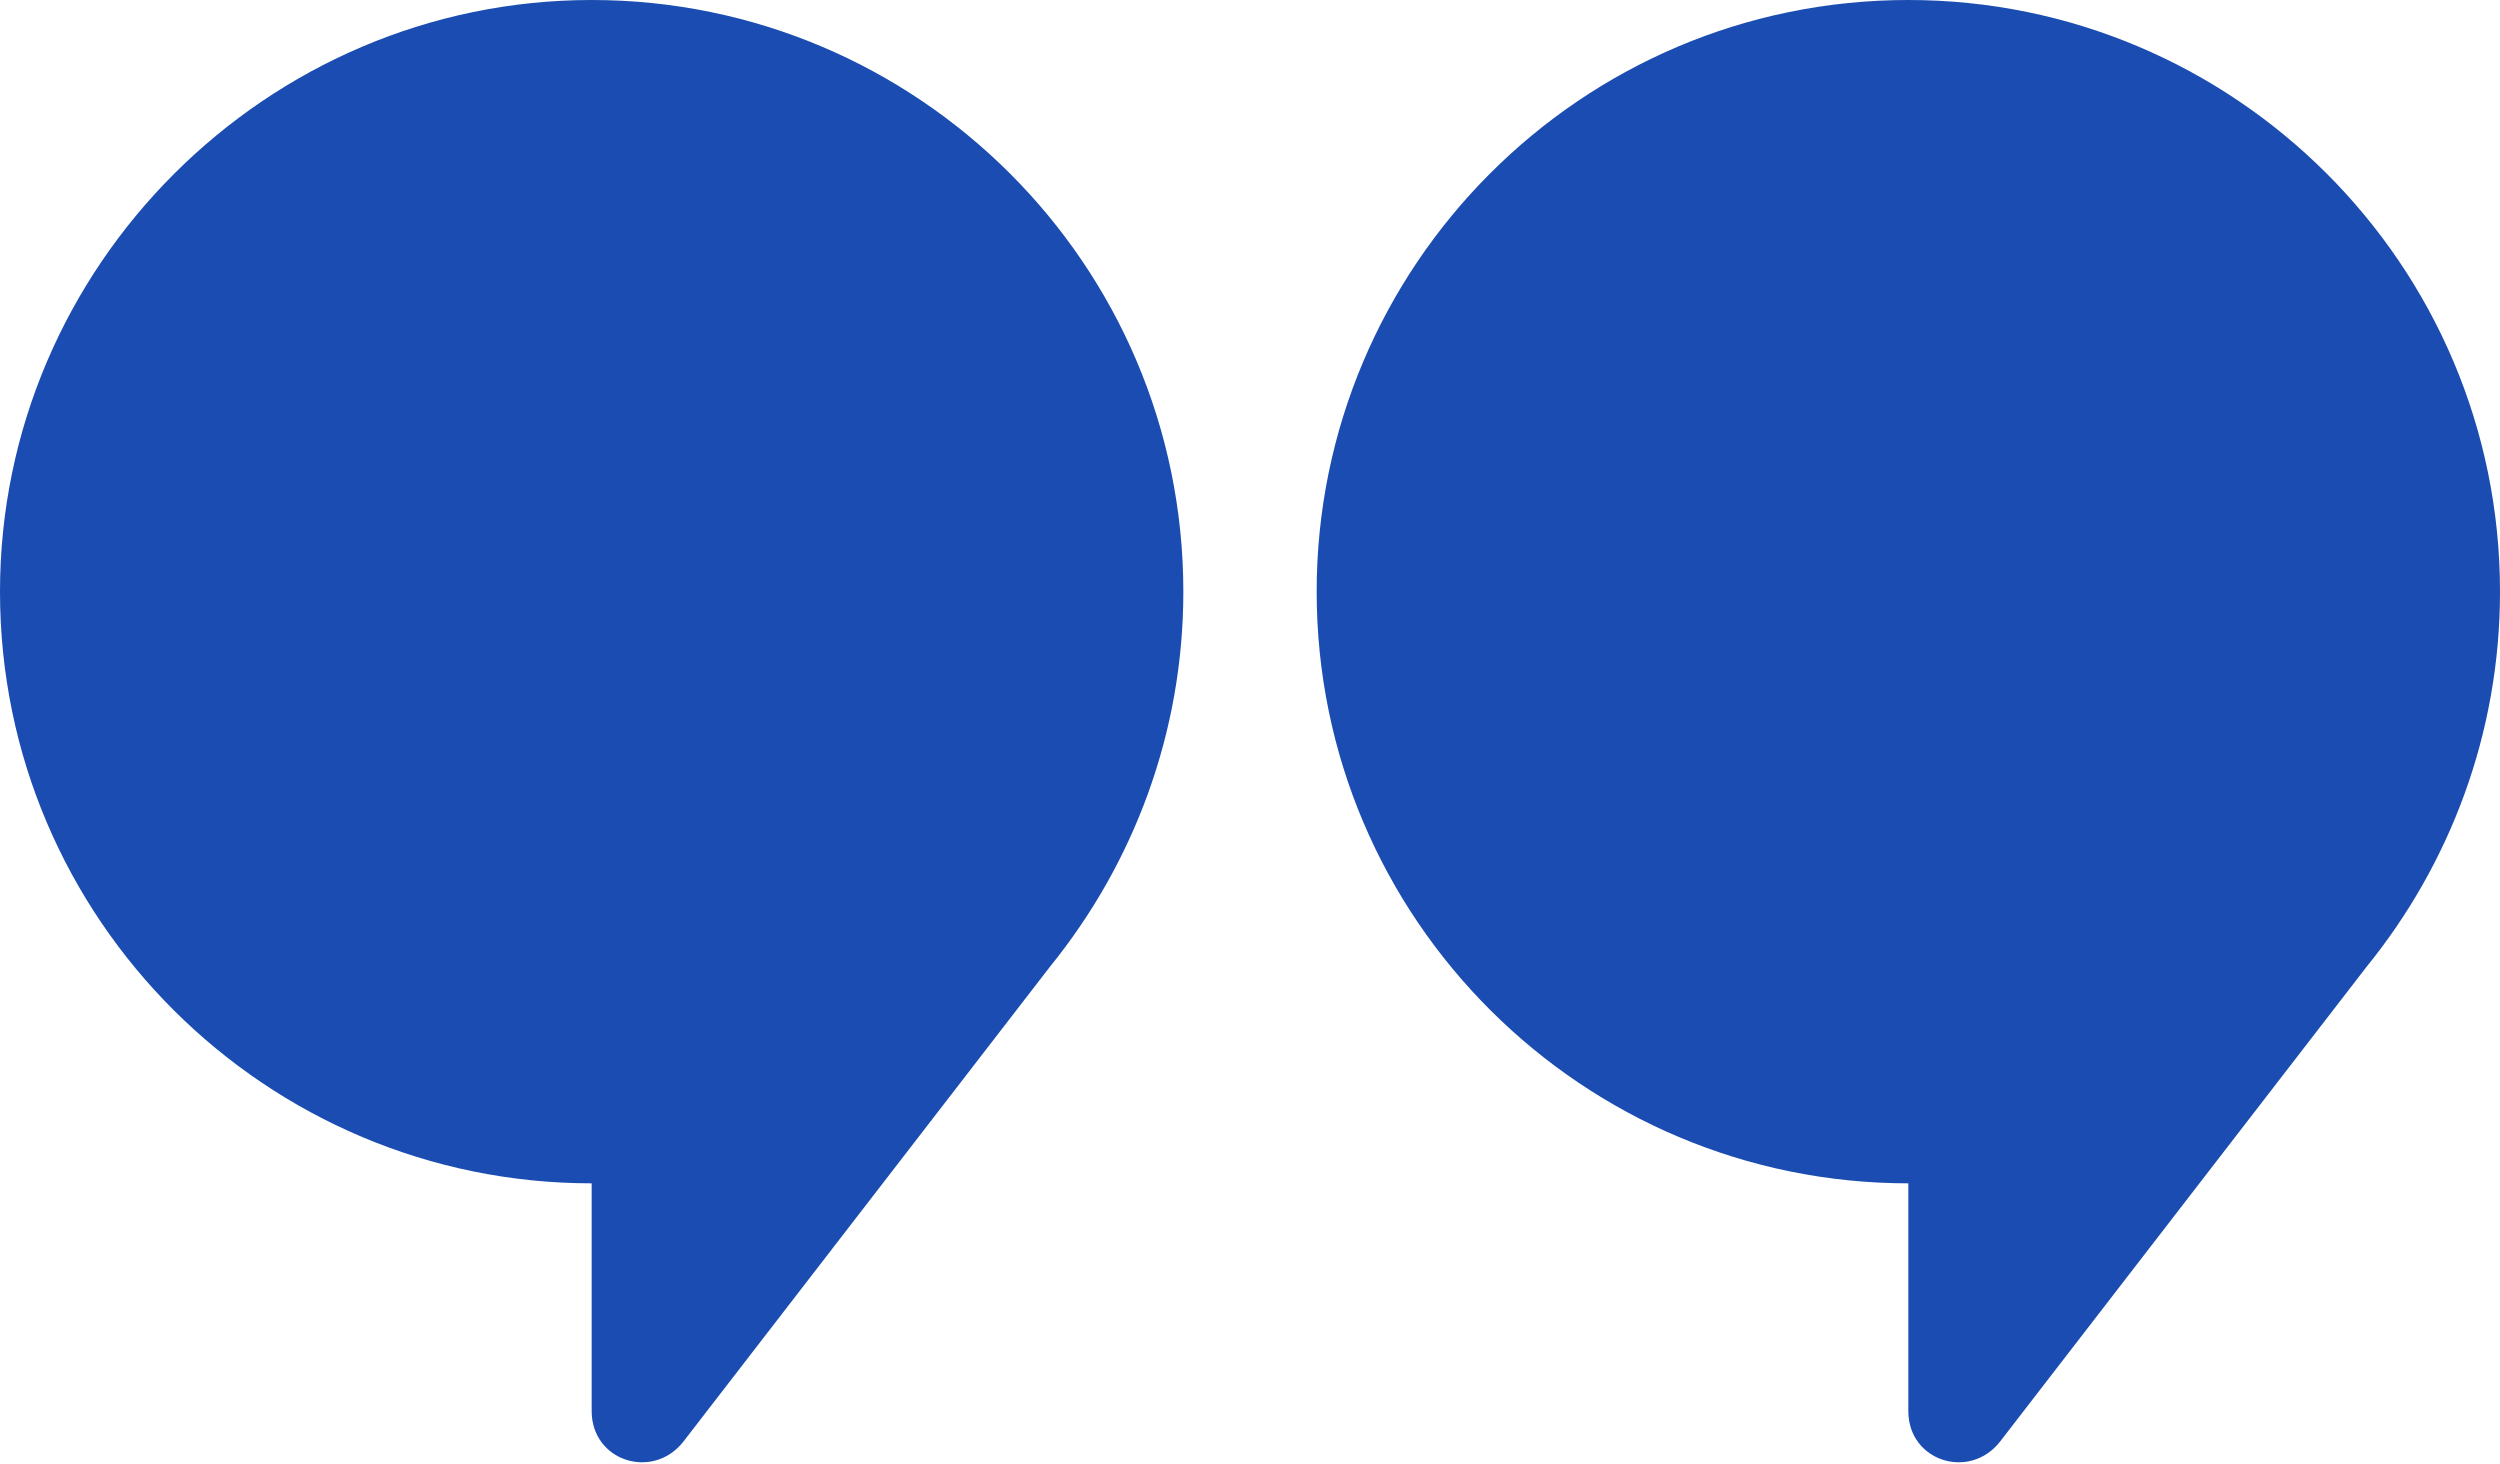 <svg xmlns="http://www.w3.org/2000/svg" viewBox="0 0 90 52.7"><defs><style>      .cls-1 {        fill: #1a4cb1;      }    </style></defs><g><g id="Calque_2"><g id="Calque_1-2"><path class="cls-1" d="M21.3,0C9.6,0,0,9.6,0,21.3c0,11.8,9.6,21.3,21.3,21.3v8.2c0,1.8,2.2,2.5,3.3,1.1l13.2-17.1s0,0,0,0h0c3-3.7,4.8-8.4,4.8-13.5,0-11.8-9.6-21.3-21.3-21.3Z"></path><path class="cls-1" d="M37.9,34.8s0,0,0,0h0c0,0,0,0,0,0Z"></path><path class="cls-1" d="M68.7,0c-11.8,0-21.3,9.6-21.3,21.3,0,11.8,9.6,21.3,21.3,21.3v8.2c0,1.8,2.2,2.5,3.3,1.1l13.2-17.1s0,0,0,0h0c3-3.7,4.8-8.4,4.8-13.5,0-11.8-9.6-21.3-21.3-21.3Z"></path><path class="cls-1" d="M85.2,34.8s0,0,0,0h0c0,0,0,0,0,0Z"></path></g></g></g></svg>